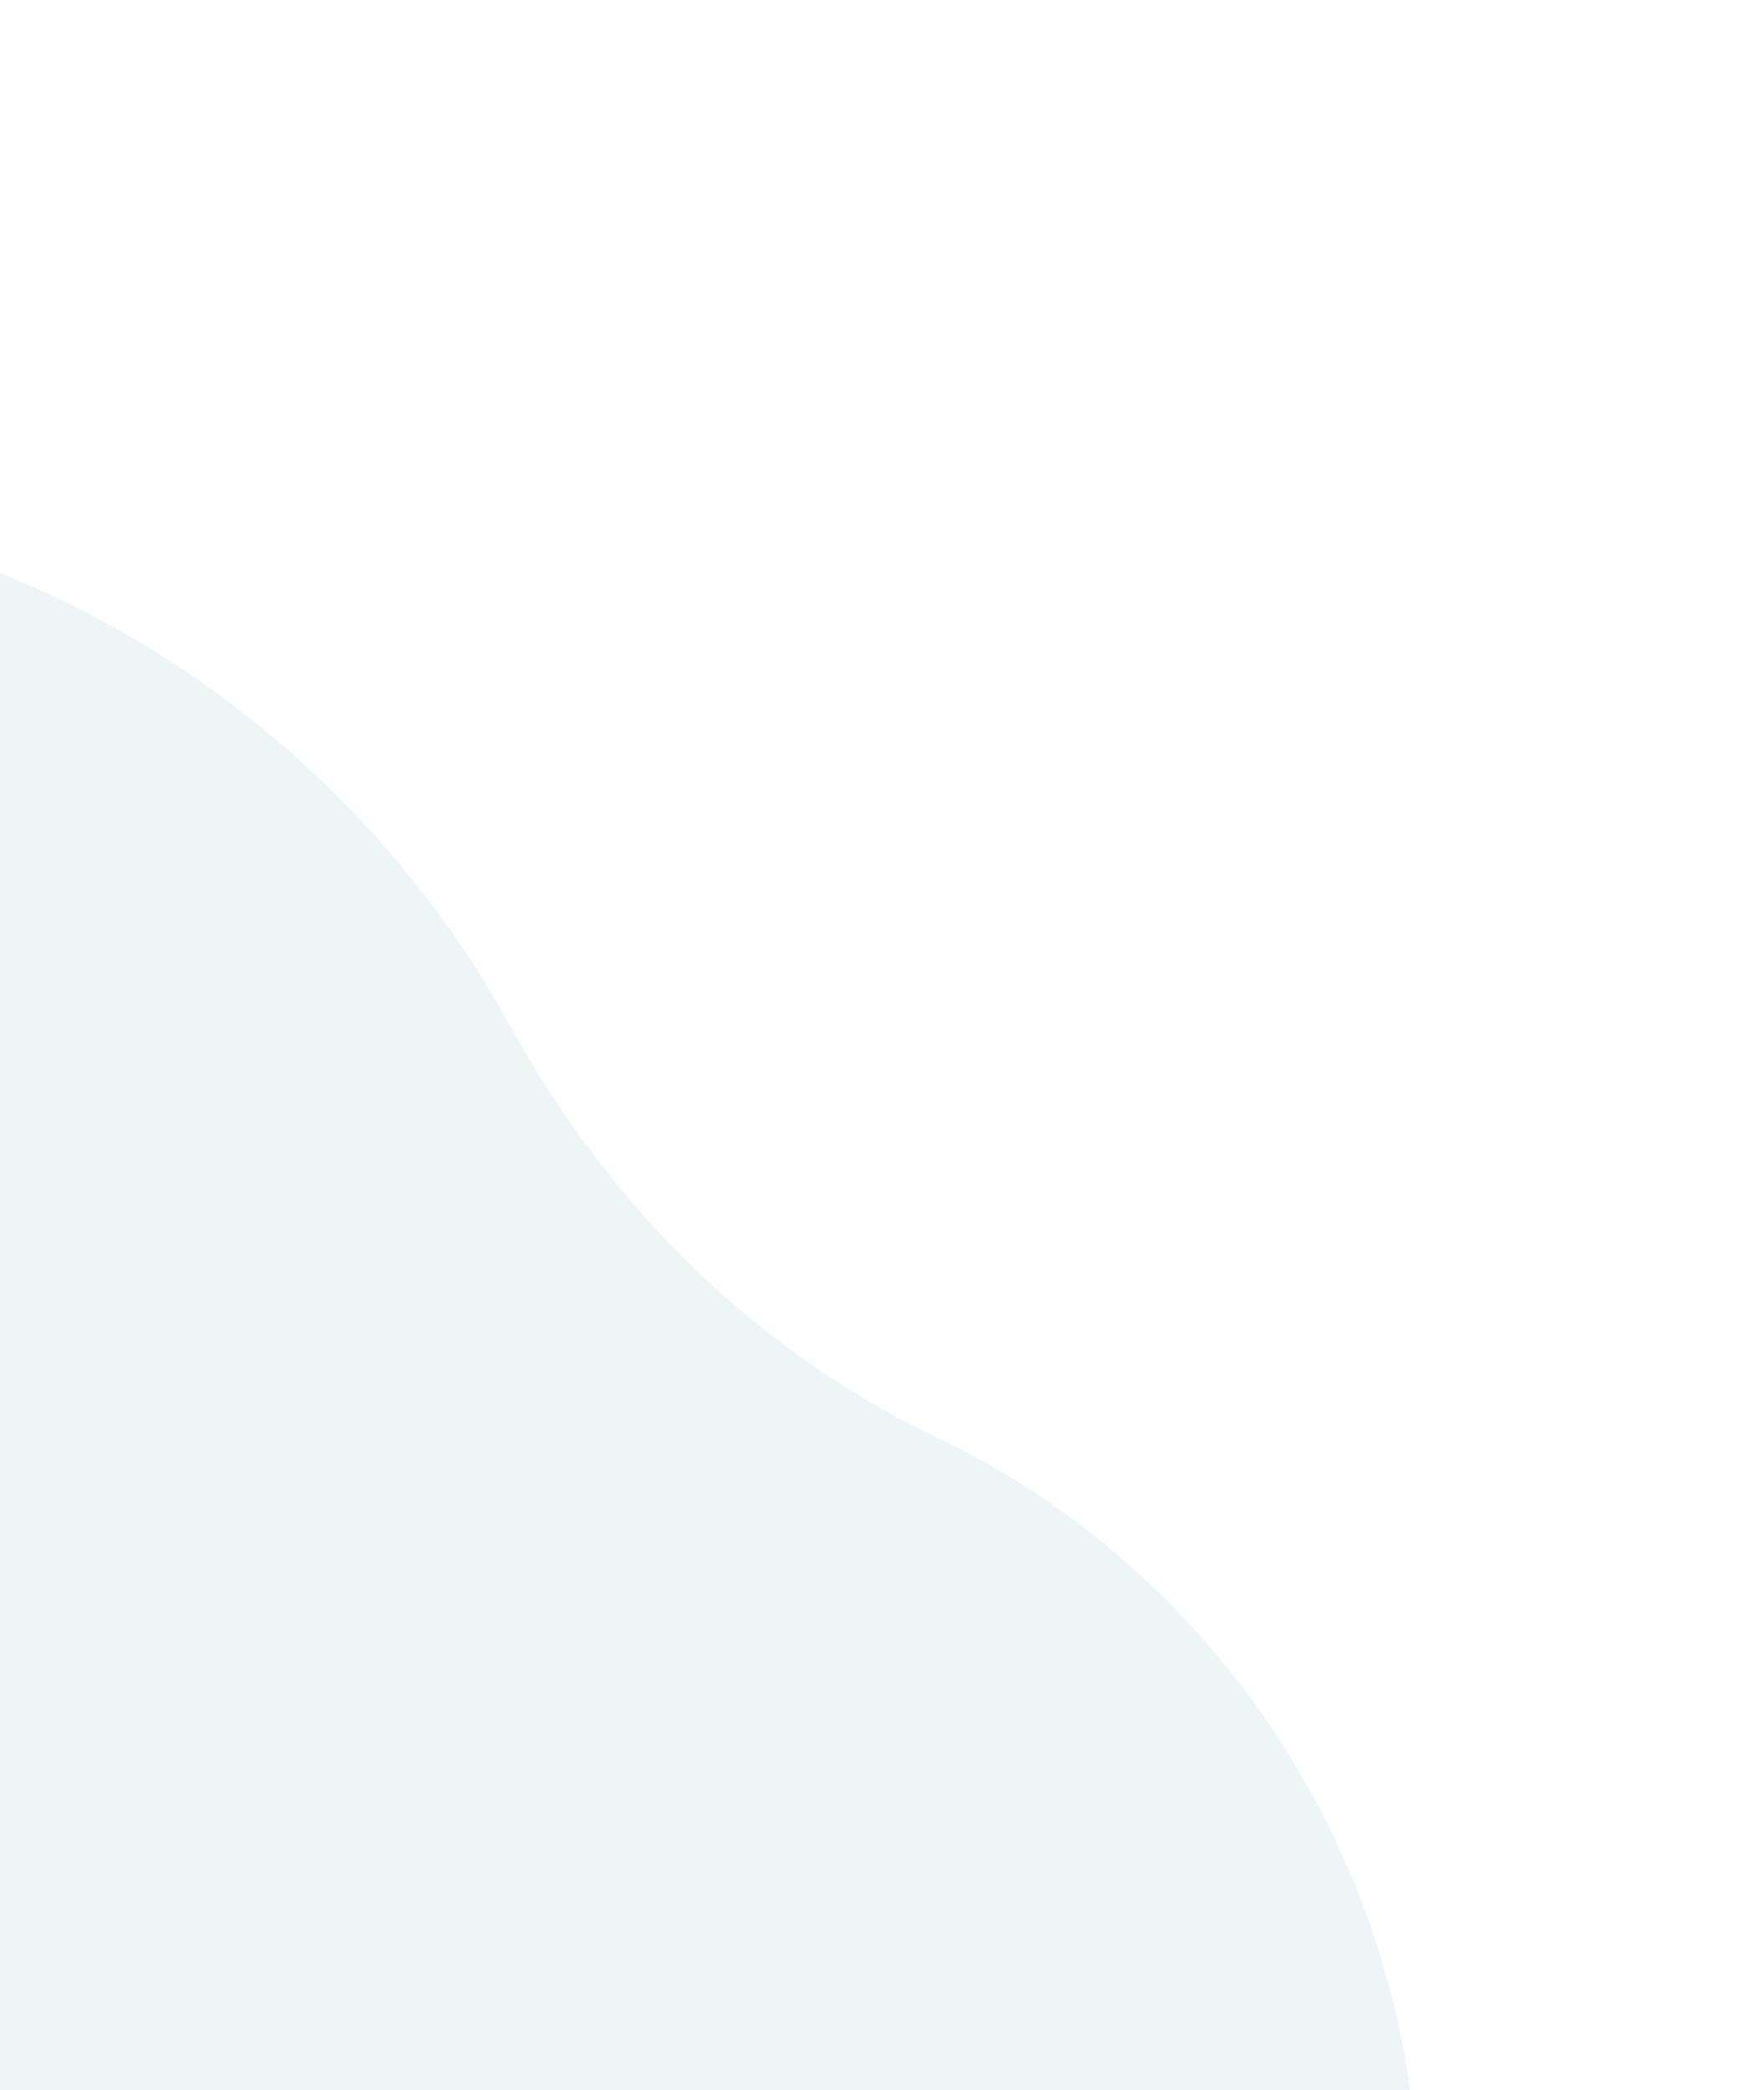 <svg width="400" height="474" viewBox="0 0 400 474" fill="none" xmlns="http://www.w3.org/2000/svg">
<g opacity="0.1">
<path d="M-309.409 283.591C-325.11 342.685 -316.444 402.145 -289.867 451.754C-271.145 486.671 -263.045 525.999 -265.2 565.445C-268.764 630.251 -223.349 689.972 -159.821 704.732C-129.063 711.872 -98.424 708 -71.941 695.659C-24.9 673.806 28.456 671.644 78.561 685.235C80.833 685.88 83.118 686.389 85.465 686.973C189.15 711.074 292.69 646.683 316.69 543.136C336.915 455.77 292.866 364.36 212.23 325.847C170.994 306.153 137.865 272.99 115.878 232.995C84.381 175.664 28.828 131.816 -40.947 117.652C-159.752 93.514 -278.283 166.75 -309.409 283.591Z" fill="#5694AE"/>
</g>
</svg>
